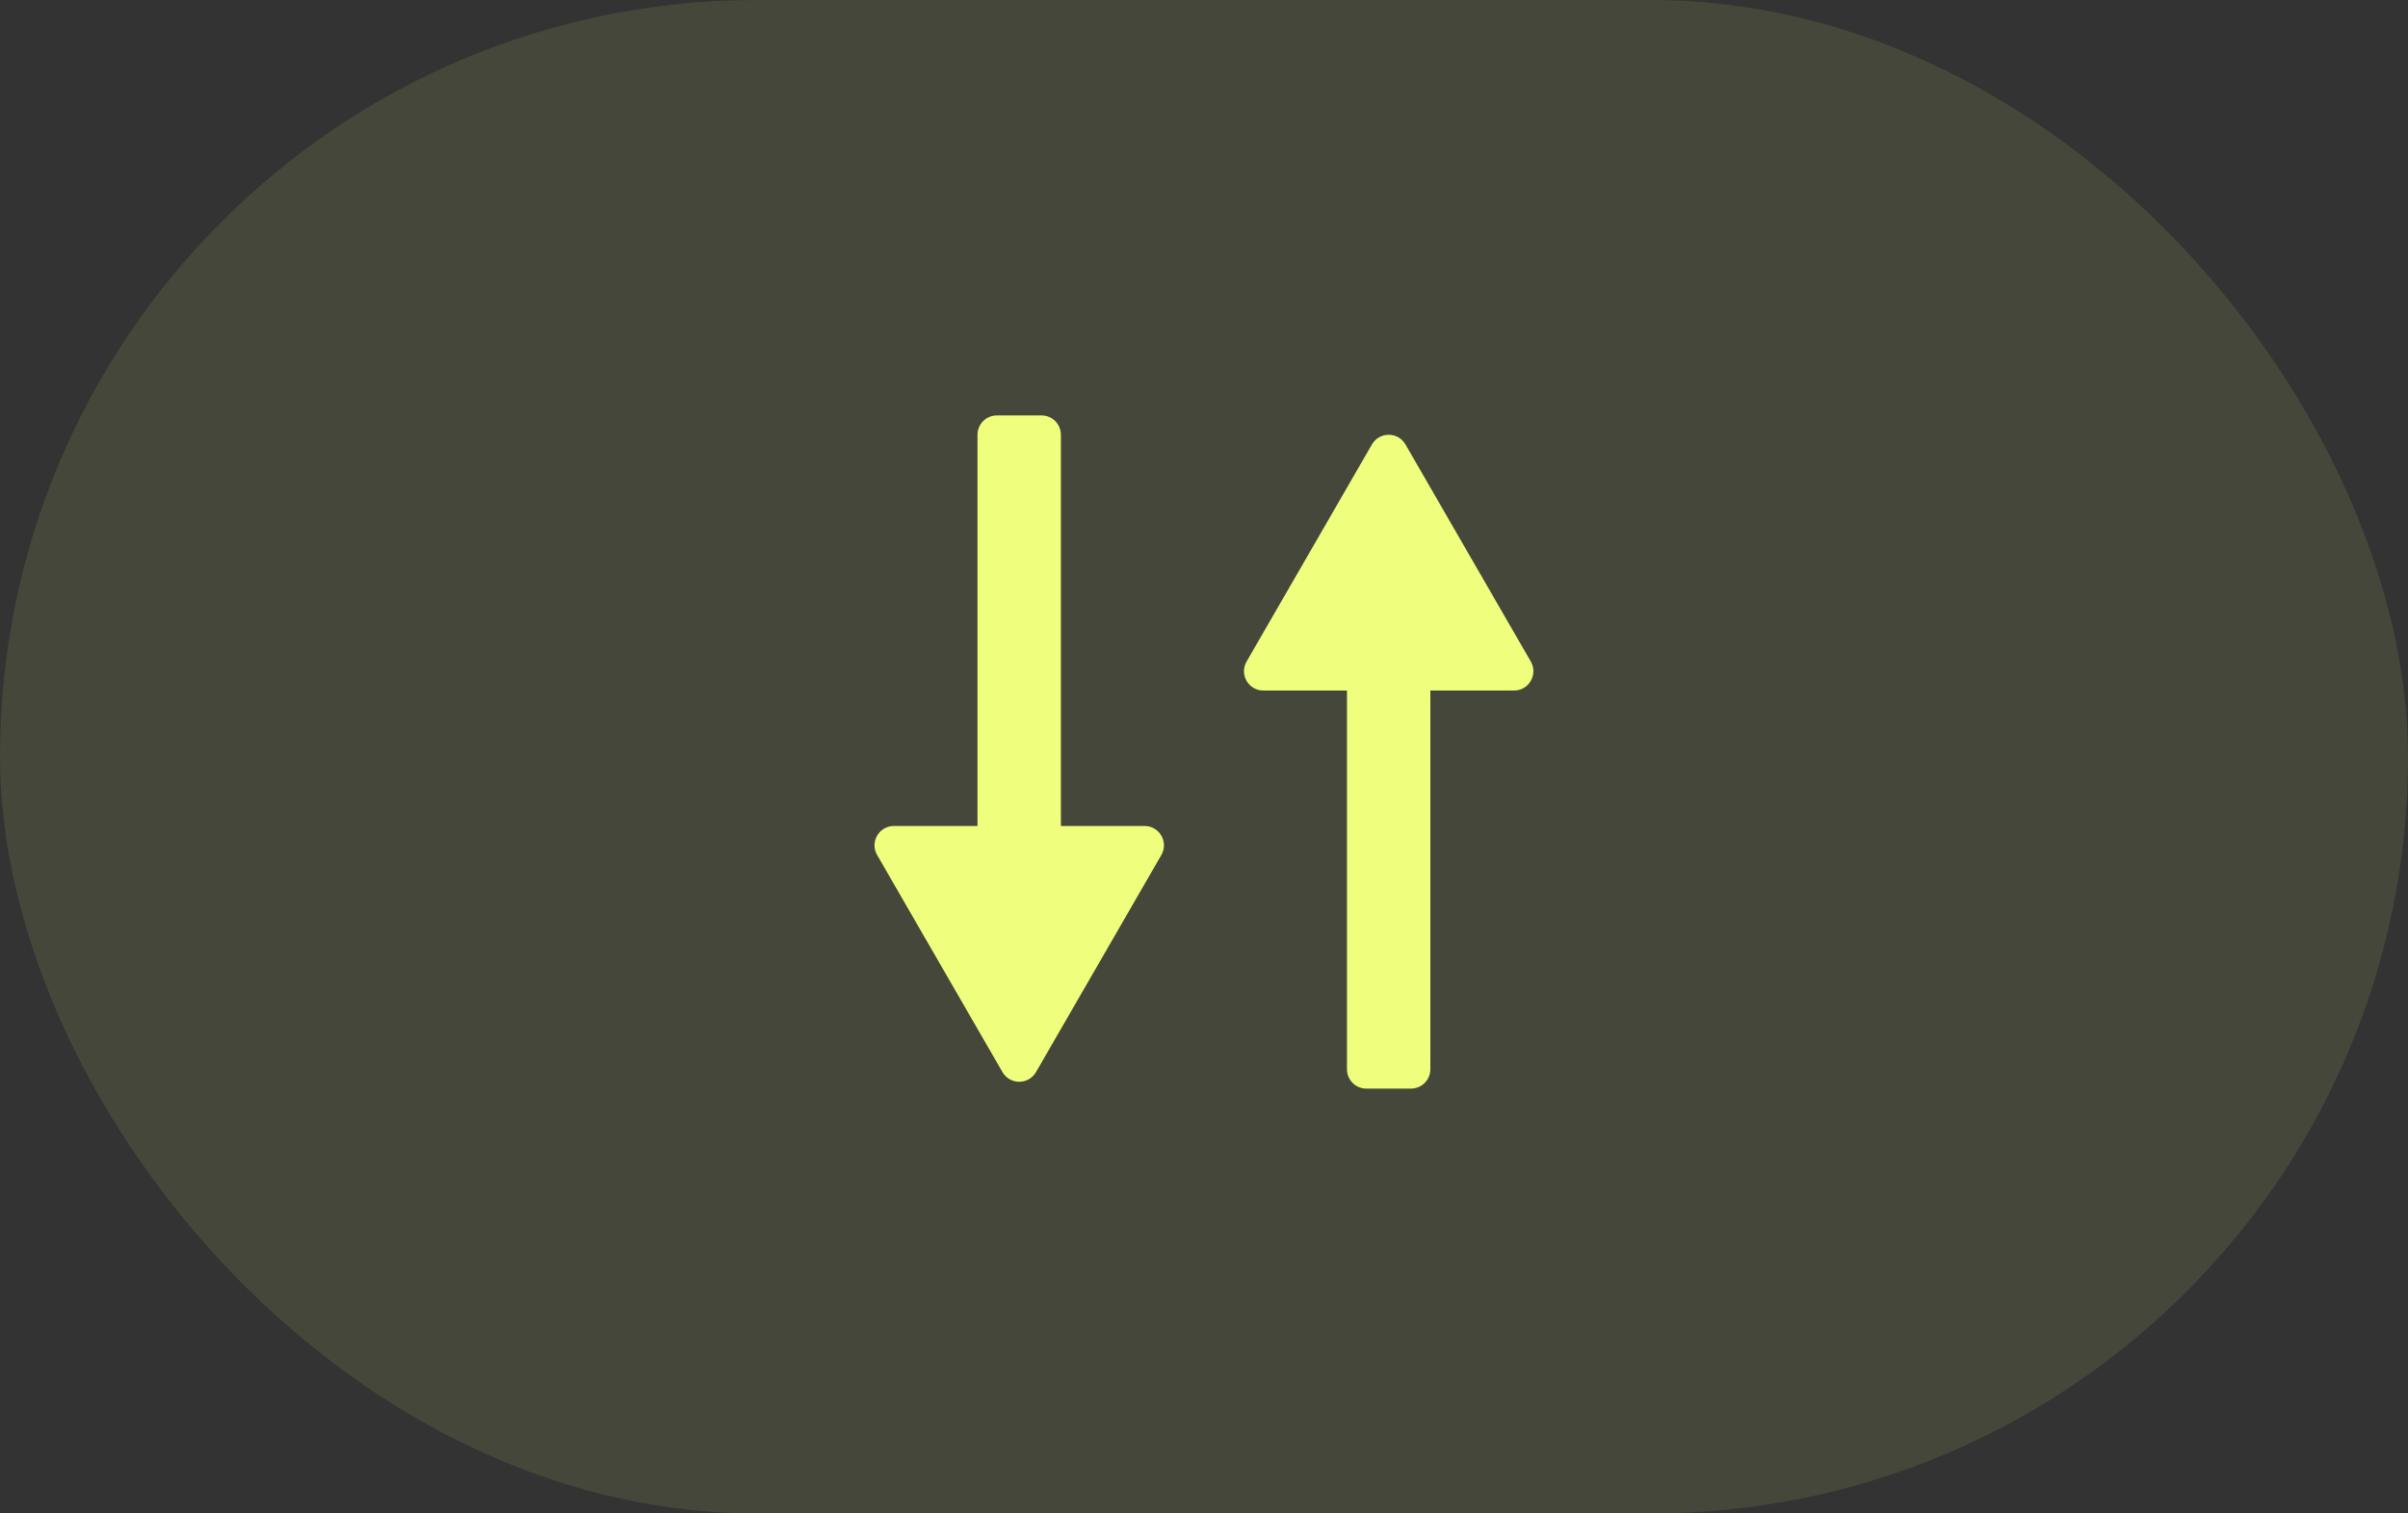 <svg width="70" height="44" viewBox="0 0 70 44" fill="none" xmlns="http://www.w3.org/2000/svg">
<rect x="0" y="0" width="70" height="44" fill="#333333" stroke="none"/>
<rect width="70" height="44" rx="22" fill="#EFFE7D" fill-opacity="0.1"/>
<path fill-rule="evenodd" clip-rule="evenodd" d="M28.978 27.044C28.668 27.044 28.416 26.793 28.416 26.482V12.64C28.416 12.329 28.668 12.078 28.978 12.078H30.278C30.588 12.078 30.84 12.329 30.84 12.64V26.482C30.84 26.793 30.588 27.044 30.278 27.044H28.978Z" fill="#EFFE7D"/>
<path d="M30.116 31.17C29.899 31.544 29.358 31.544 29.142 31.17L25.498 24.858C25.281 24.483 25.552 24.014 25.984 24.014L33.273 24.014C33.706 24.014 33.976 24.483 33.76 24.858L30.116 31.17Z" fill="#EFFE7D"/>
<path fill-rule="evenodd" clip-rule="evenodd" d="M39.718 16.683C39.408 16.683 39.156 16.934 39.156 17.245V31.087C39.156 31.398 39.408 31.649 39.718 31.649H41.018C41.328 31.649 41.58 31.398 41.58 31.087V17.245C41.58 16.934 41.328 16.683 41.018 16.683H39.718Z" fill="#EFFE7D"/>
<path d="M40.856 12.921C40.639 12.546 40.099 12.546 39.882 12.921L36.238 19.233C36.022 19.608 36.292 20.076 36.725 20.076L44.013 20.076C44.446 20.076 44.716 19.608 44.5 19.233L40.856 12.921Z" fill="#EFFE7D"/>
</svg>
